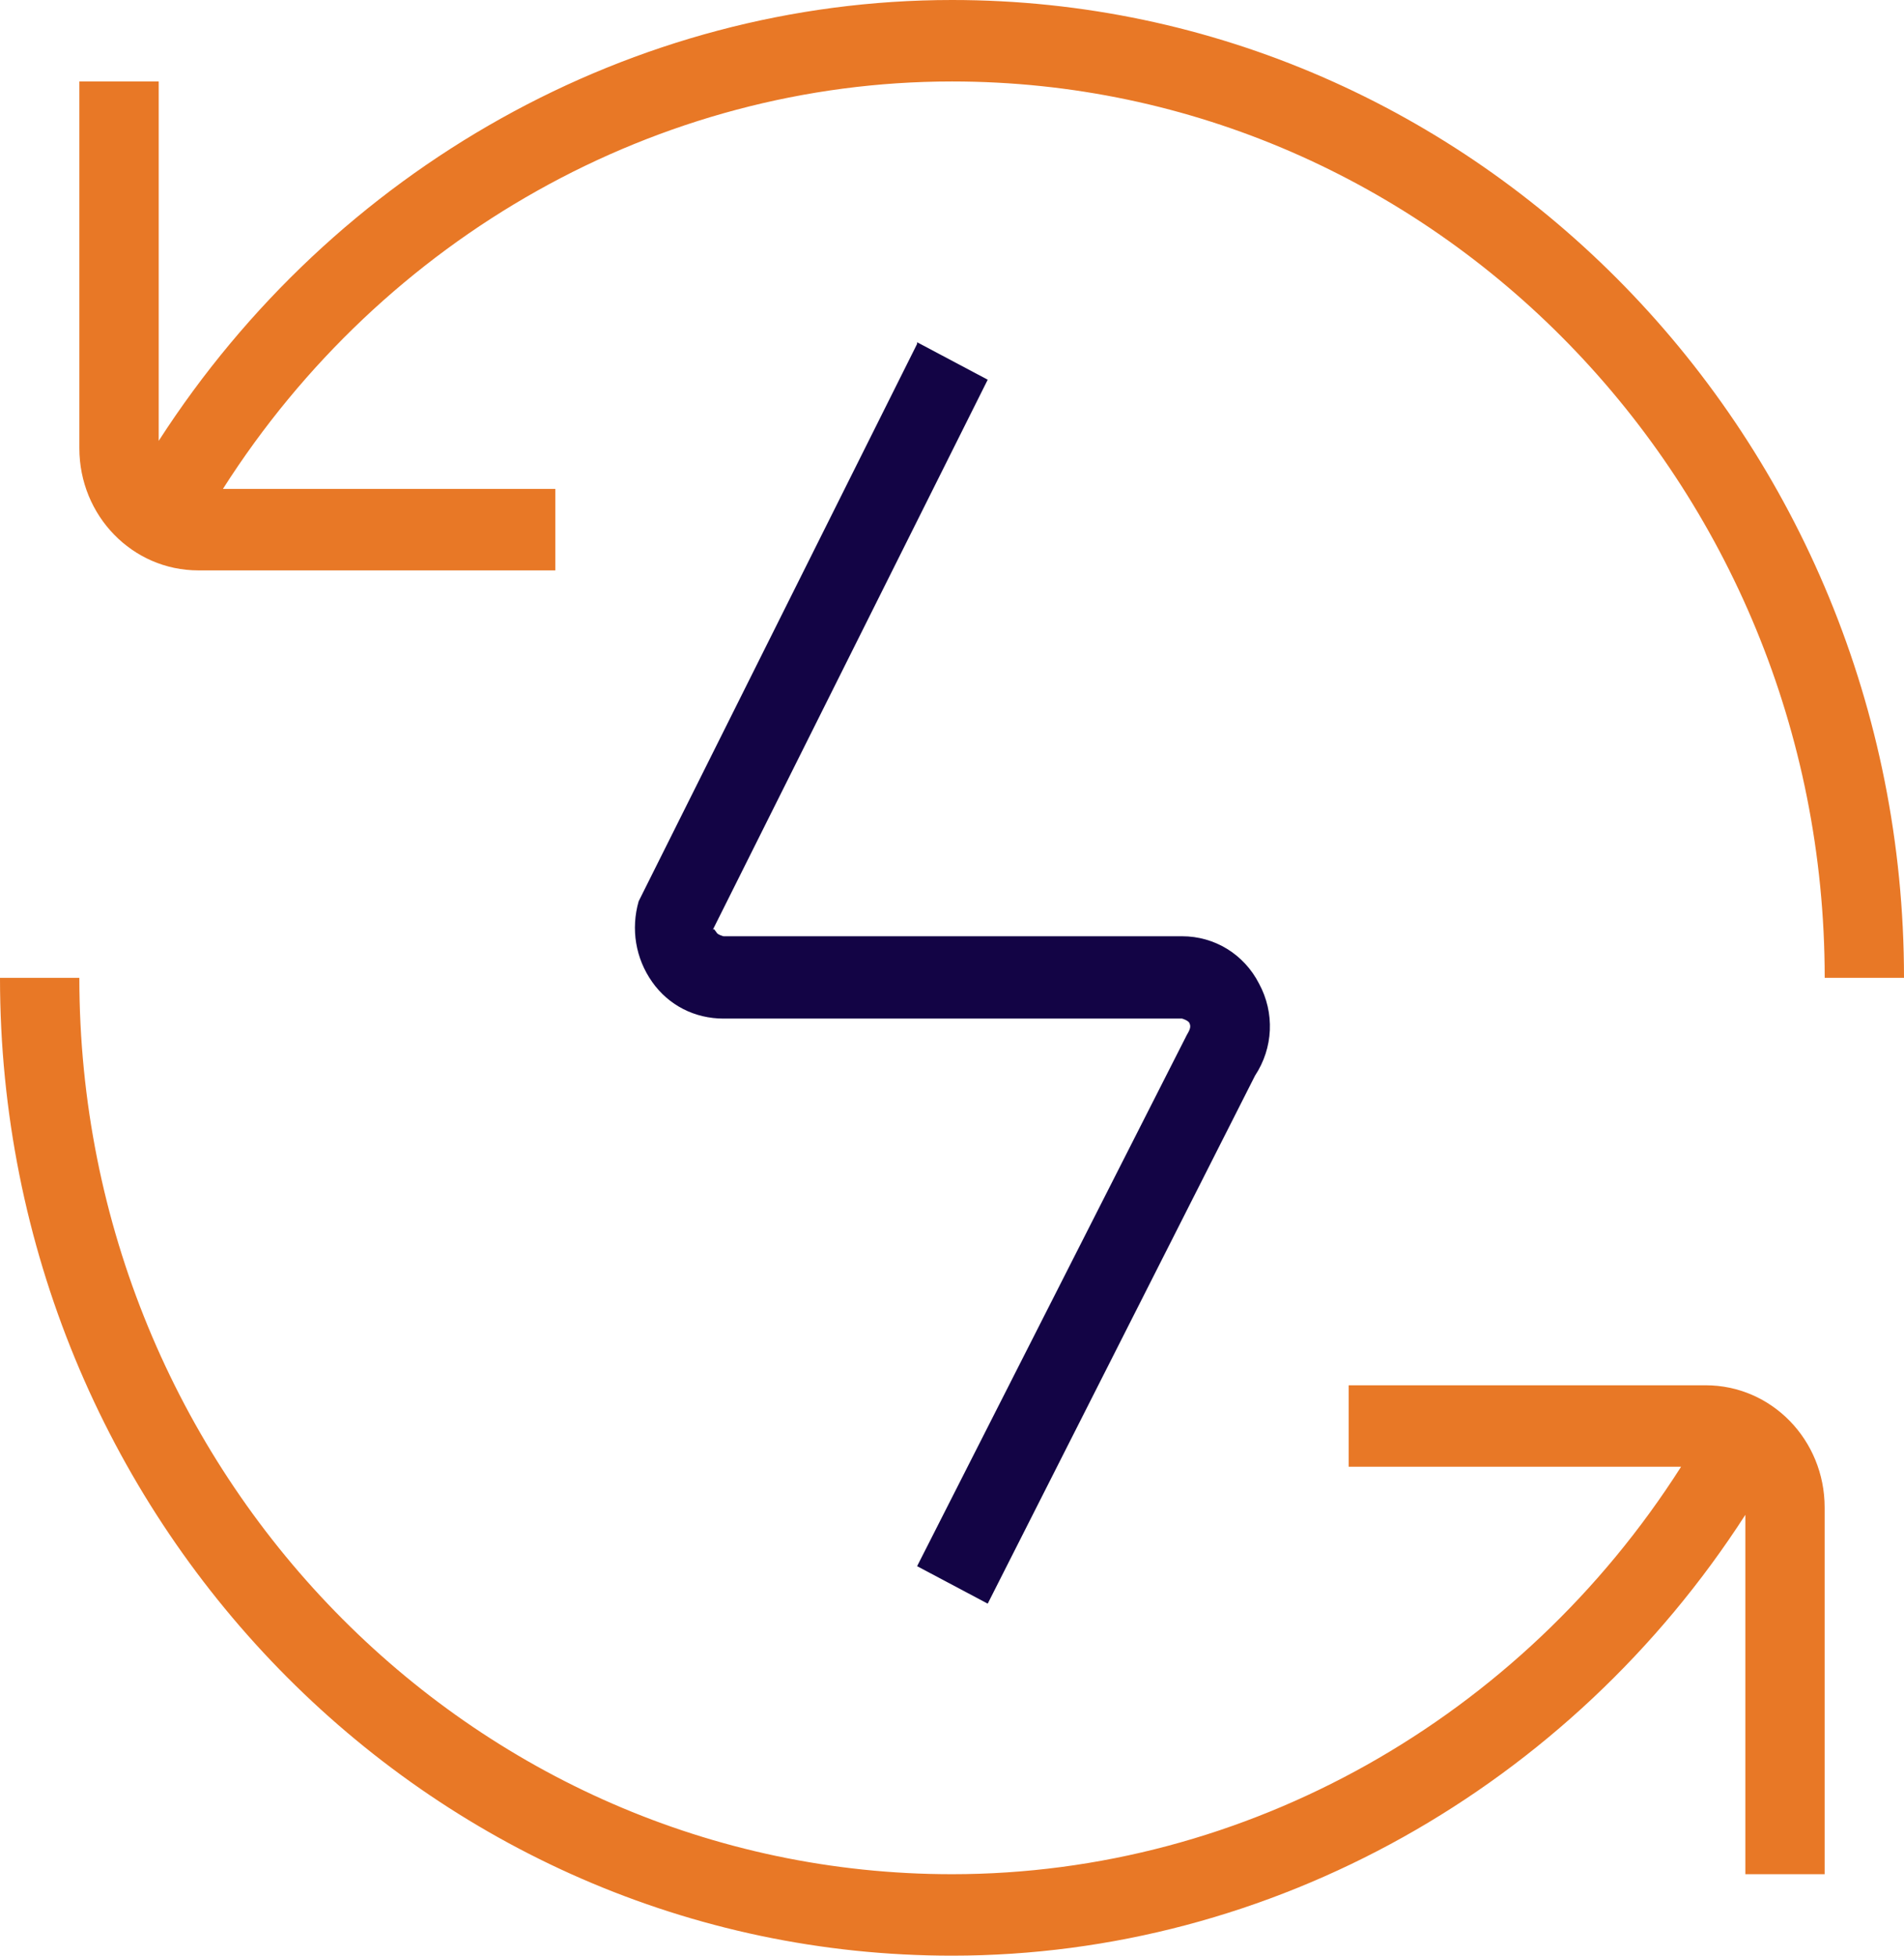 <svg xmlns="http://www.w3.org/2000/svg" fill="none" viewBox="0 0 37 38" height="38" width="37">
<g clip-path="url(#clip0_561_47934)">
<path fill="#E87826" d="M37 19H35.459C35.459 9.389 27.858 1.583 18.5 1.583C12.781 1.583 7.447 4.607 4.332 9.5H10.792V11.083H3.854C2.575 11.083 1.542 10.023 1.542 8.708V1.583H3.084V8.566C6.491 3.277 12.287 0 18.5 0C28.706 0 37 8.518 37 19Z"></path>
<path fill="#E87826" d="M33.146 26.917H26.208V28.5H32.668C29.554 33.392 24.22 36.417 18.5 36.417C9.142 36.417 1.542 28.611 1.542 19H0C0 29.482 8.294 38 18.5 38C24.713 38 30.51 34.722 33.917 29.434V36.417H35.458V29.292C35.458 27.977 34.425 26.917 33.146 26.917Z"></path>
<path fill="#130445" d="M17.822 6.682L12.411 17.512C12.257 18.05 12.349 18.62 12.673 19.079C12.996 19.538 13.505 19.792 14.06 19.792H22.971C22.971 19.792 23.079 19.823 23.11 19.871C23.141 19.934 23.141 19.982 23.064 20.108L17.822 30.432L19.194 31.16L24.389 20.9C24.744 20.362 24.775 19.681 24.466 19.111C24.174 18.541 23.603 18.192 22.971 18.192H14.06C14.06 18.192 13.937 18.161 13.921 18.113C13.891 18.082 13.875 18.018 13.844 18.082L19.194 7.378L17.822 6.65V6.682Z"></path>
</g>
<defs>
<clipPath id="clip0_561_47934">
<rect fill="white" height="38" width="37"></rect>
</clipPath>
</defs>
</svg>
